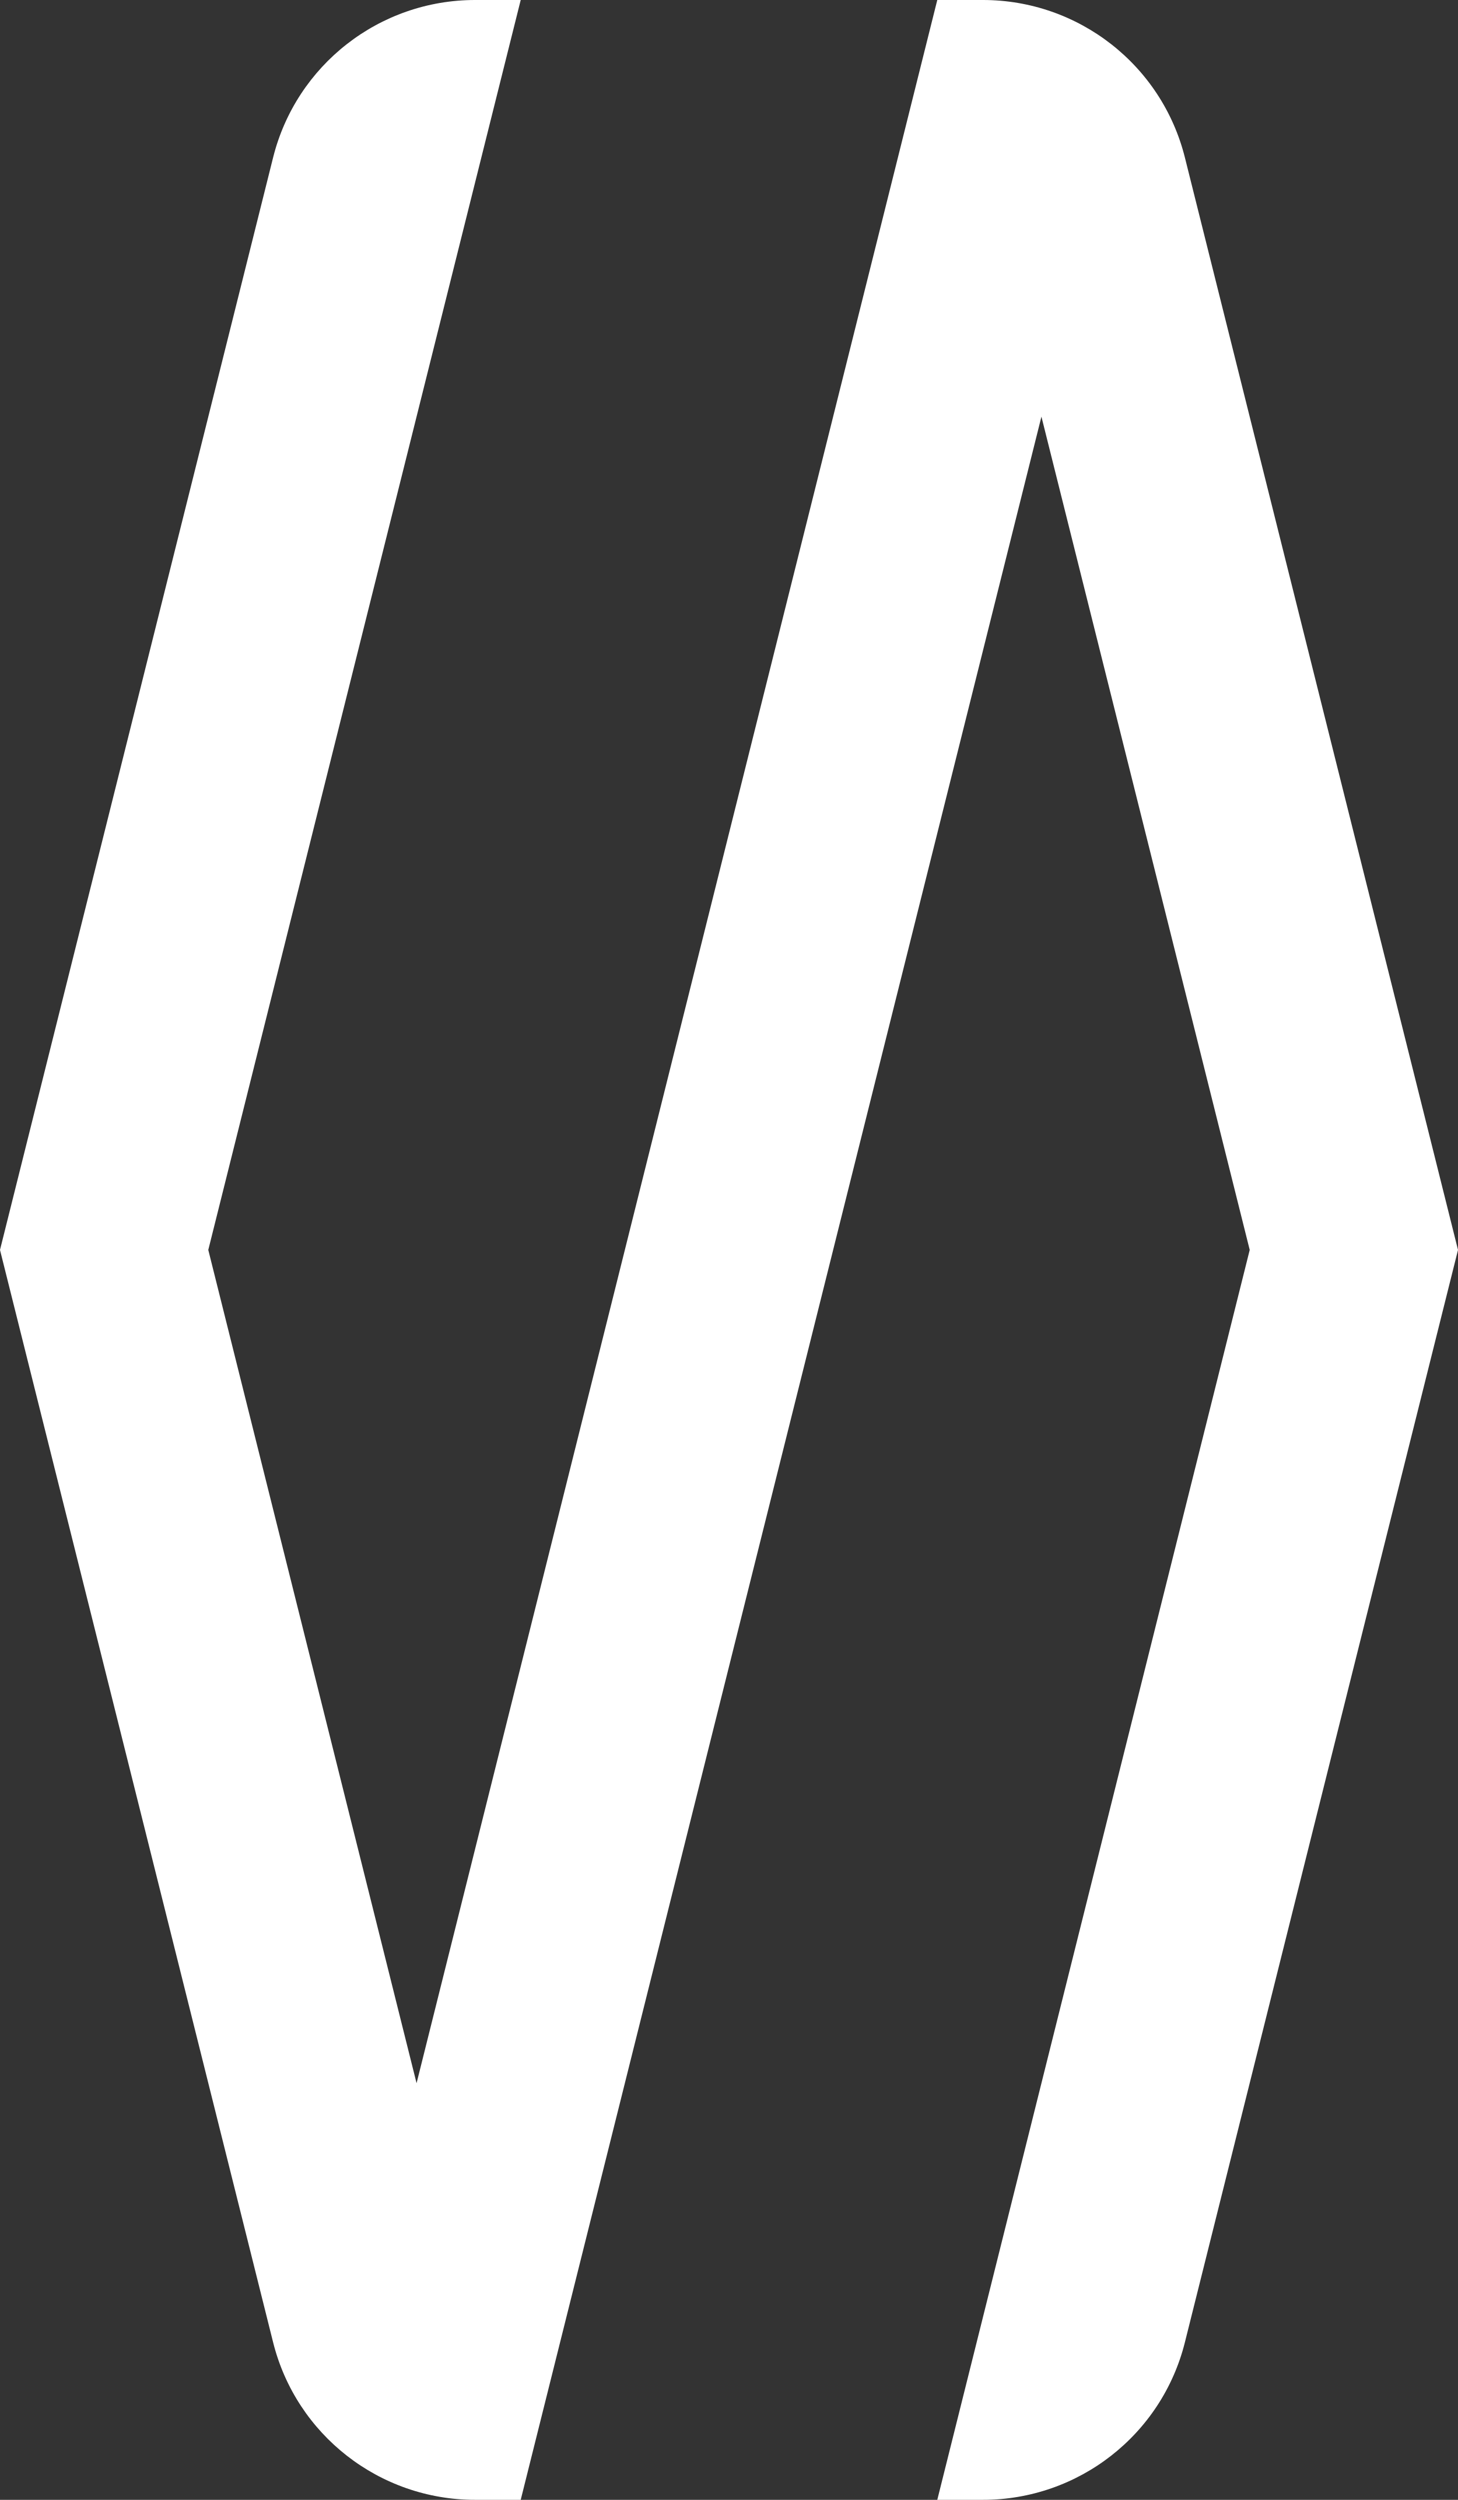 <?xml version="1.0" encoding="UTF-8"?>
<svg id="Ebene_1" data-name="Ebene 1" xmlns="http://www.w3.org/2000/svg" viewBox="0 0 70 120">
  <rect x="0" y="0" width="70" height="120" fill="#333333" stroke="none"/>
  <defs>
    <style>
      .cls-1 {
        fill: #fff;
        stroke-width: 0px;
      }
    </style>
  </defs>
  <path class="cls-1" d="M56.89,7.57c-1.11-4.45-5.11-7.57-9.7-7.57h-2.19l-15,60-10,40-10-40L25,0h-2.19c-4.59,0-8.59,3.12-9.7,7.57L0,60l13.11,52.43c1.11,4.45,5.11,7.57,9.7,7.57h2.19l15-60,10-40,10,40-15,60h2.19c4.59,0,8.59-3.12,9.7-7.57l13.11-52.43L56.89,7.57Z"/>
</svg>